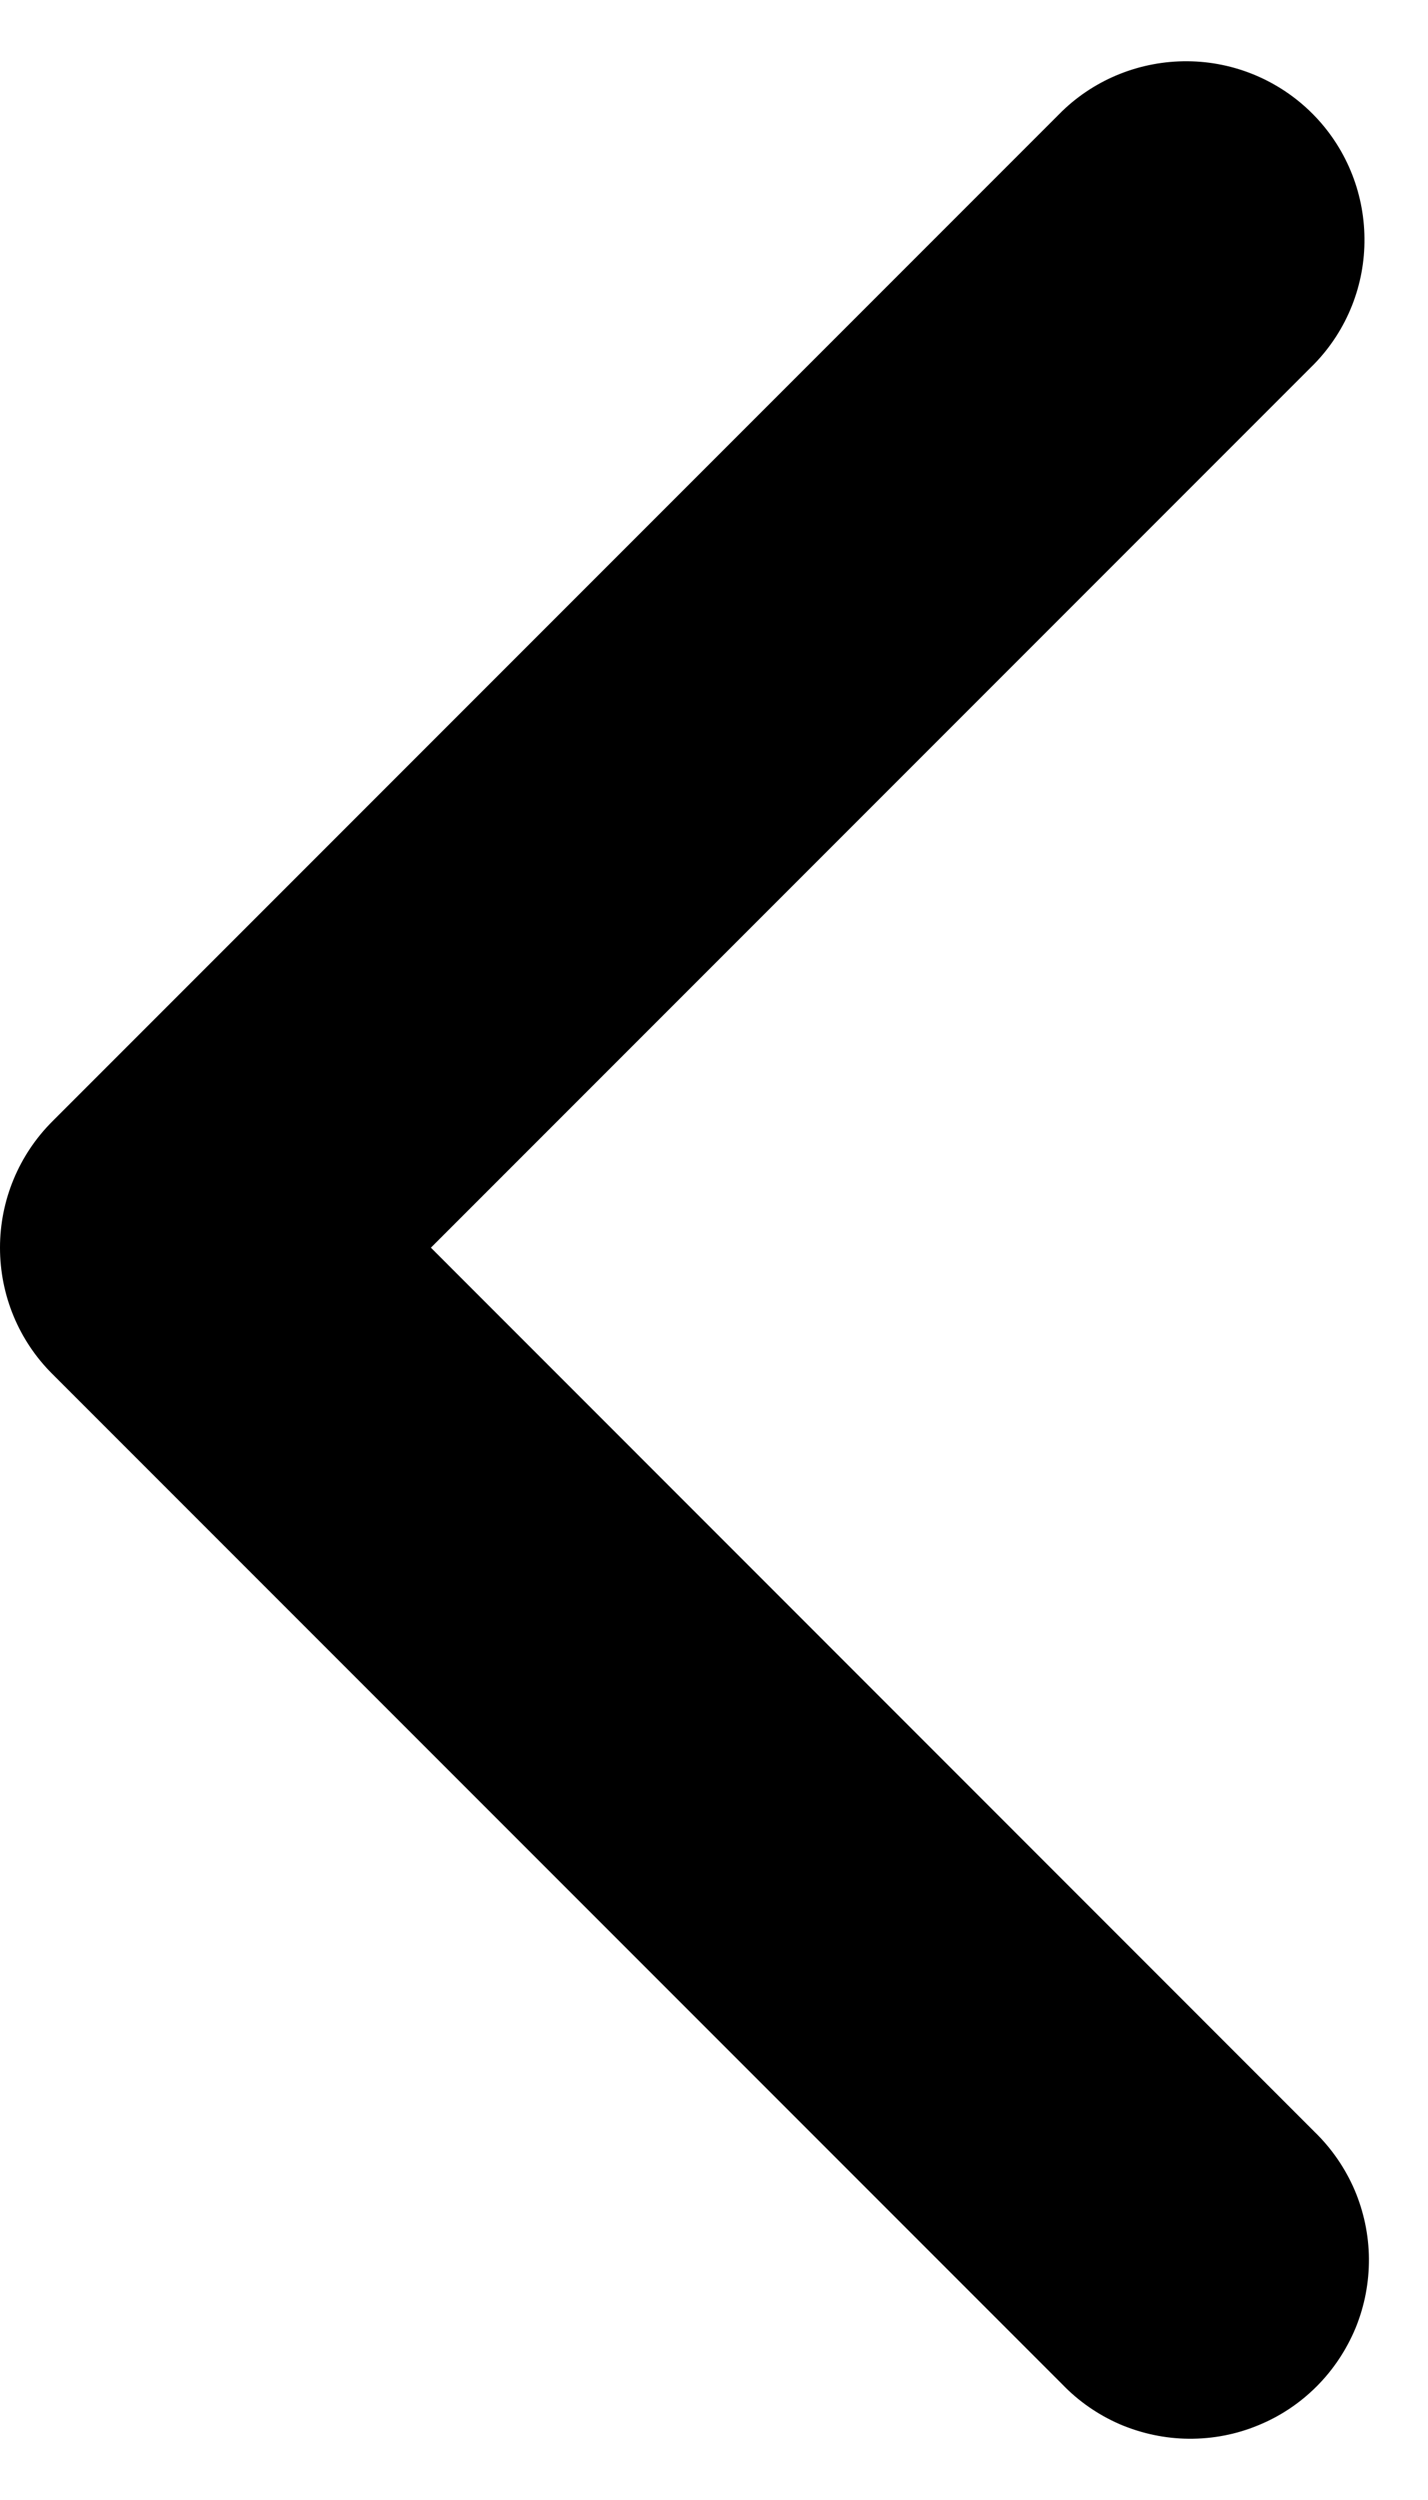 <svg width="8" height="14" viewBox="0 0 8 14" fill="none" xmlns="http://www.w3.org/2000/svg">
<path d="M2.414 6.987L7.364 11.938C7.459 12.03 7.535 12.14 7.588 12.262C7.64 12.384 7.668 12.515 7.669 12.648C7.67 12.781 7.645 12.912 7.595 13.035C7.544 13.158 7.47 13.27 7.376 13.364C7.282 13.458 7.171 13.532 7.048 13.582C6.925 13.633 6.793 13.658 6.66 13.657C6.528 13.656 6.396 13.628 6.274 13.576C6.152 13.523 6.042 13.447 5.95 13.351L0.293 7.694C0.105 7.507 0 7.253 0 6.987C0 6.722 0.105 6.468 0.293 6.28L5.95 0.623C6.138 0.441 6.391 0.341 6.653 0.343C6.915 0.345 7.166 0.45 7.352 0.636C7.537 0.821 7.642 1.072 7.644 1.334C7.647 1.596 7.546 1.849 7.364 2.037L2.414 6.987Z" fill="black"/>
</svg>
